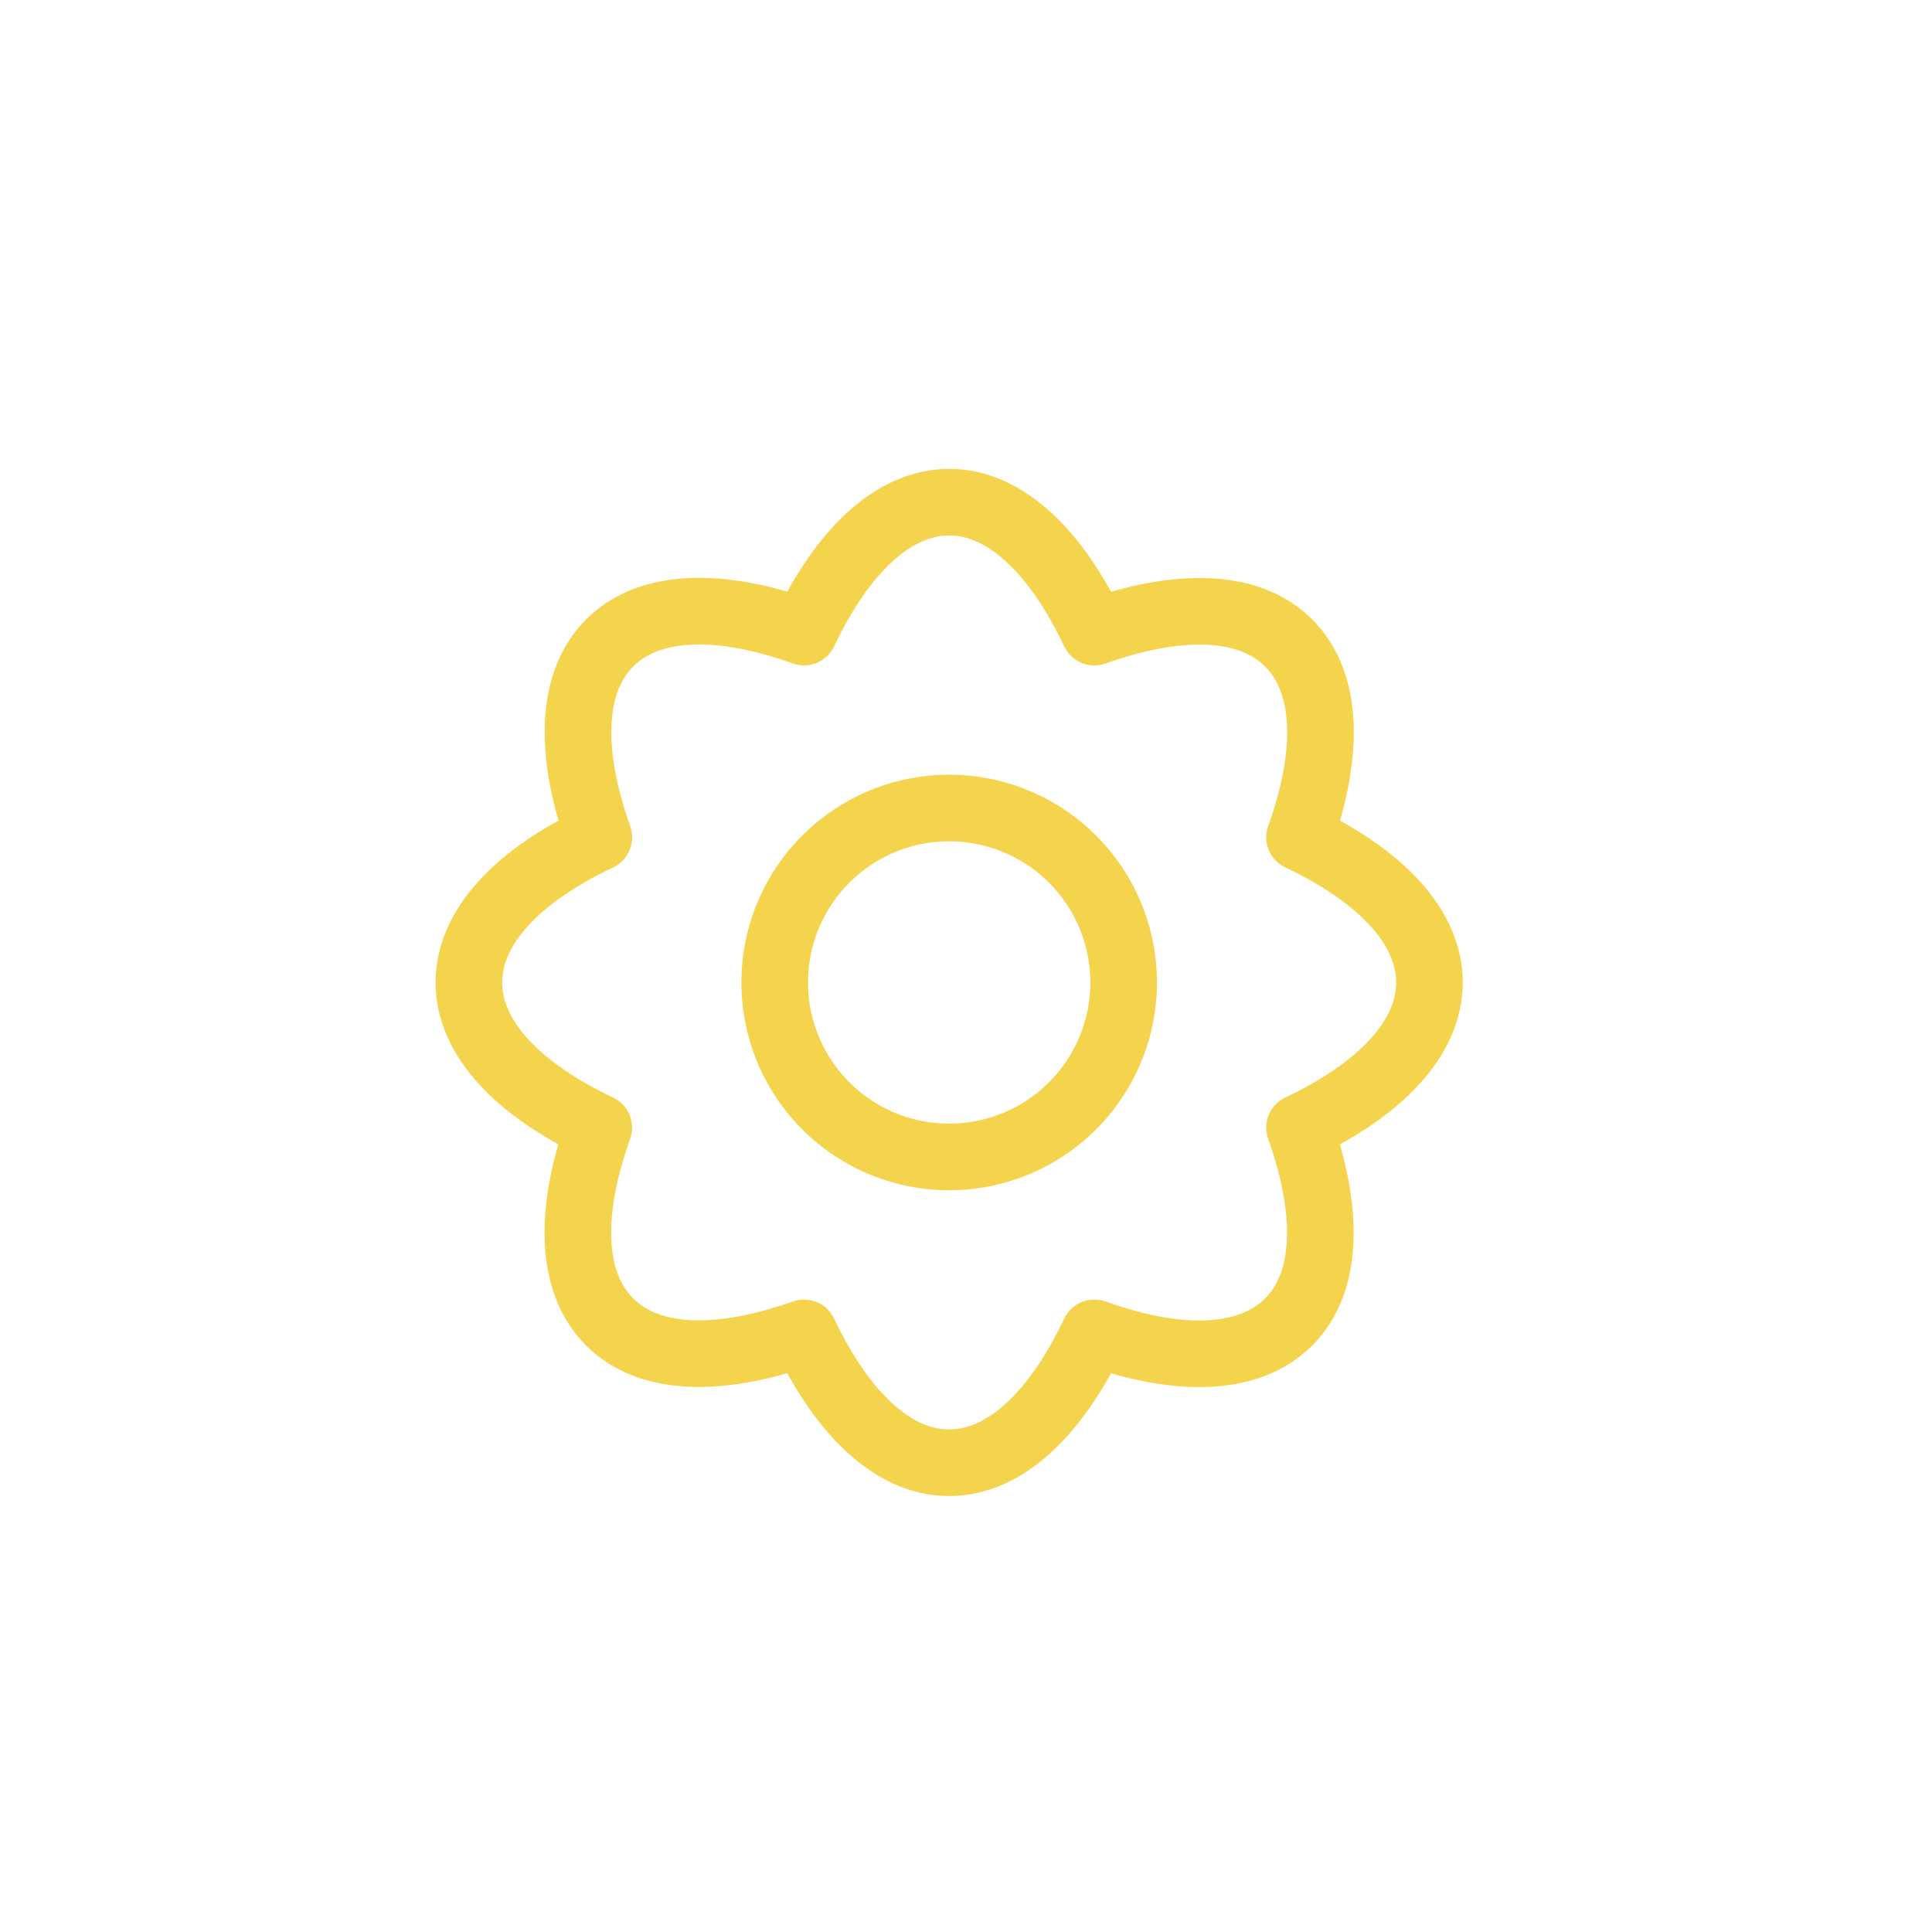 <?xml version="1.0" encoding="UTF-8"?> <svg xmlns="http://www.w3.org/2000/svg" width="58" height="58" fill="none"><g stroke="#F5D44D" stroke-width="2" clip-path="url(#a)"><path stroke-linejoin="round" d="M42.913 29.494c0-1.684-1.488-3.216-3.9-4.357.901-2.51.869-4.64-.326-5.835-1.196-1.195-3.325-1.216-5.835-.325-1.141-2.413-2.673-3.901-4.357-3.901-1.685 0-3.217 1.488-4.358 3.9-2.51-.901-4.64-.869-5.835.326-1.195 1.196-1.216 3.325-.325 5.835-2.413 1.141-3.901 2.673-3.901 4.357 0 1.685 1.488 3.217 3.9 4.358-.901 2.51-.869 4.64.326 5.835 1.196 1.195 3.325 1.217 5.835.326 1.141 2.412 2.673 3.9 4.357 3.9 1.685 0 3.217-1.488 4.358-3.9 2.51.901 4.64.869 5.835-.326 1.195-1.196 1.217-3.325.326-5.835 2.412-1.141 3.9-2.673 3.9-4.357Z"></path><path stroke-miterlimit="10" d="M28.495 34.732a5.237 5.237 0 1 0 0-10.475 5.237 5.237 0 0 0 0 10.475Z"></path></g><defs><clipPath id="a"><path fill="#fff" d="M13 14h31v31H13z"></path></clipPath></defs></svg> 